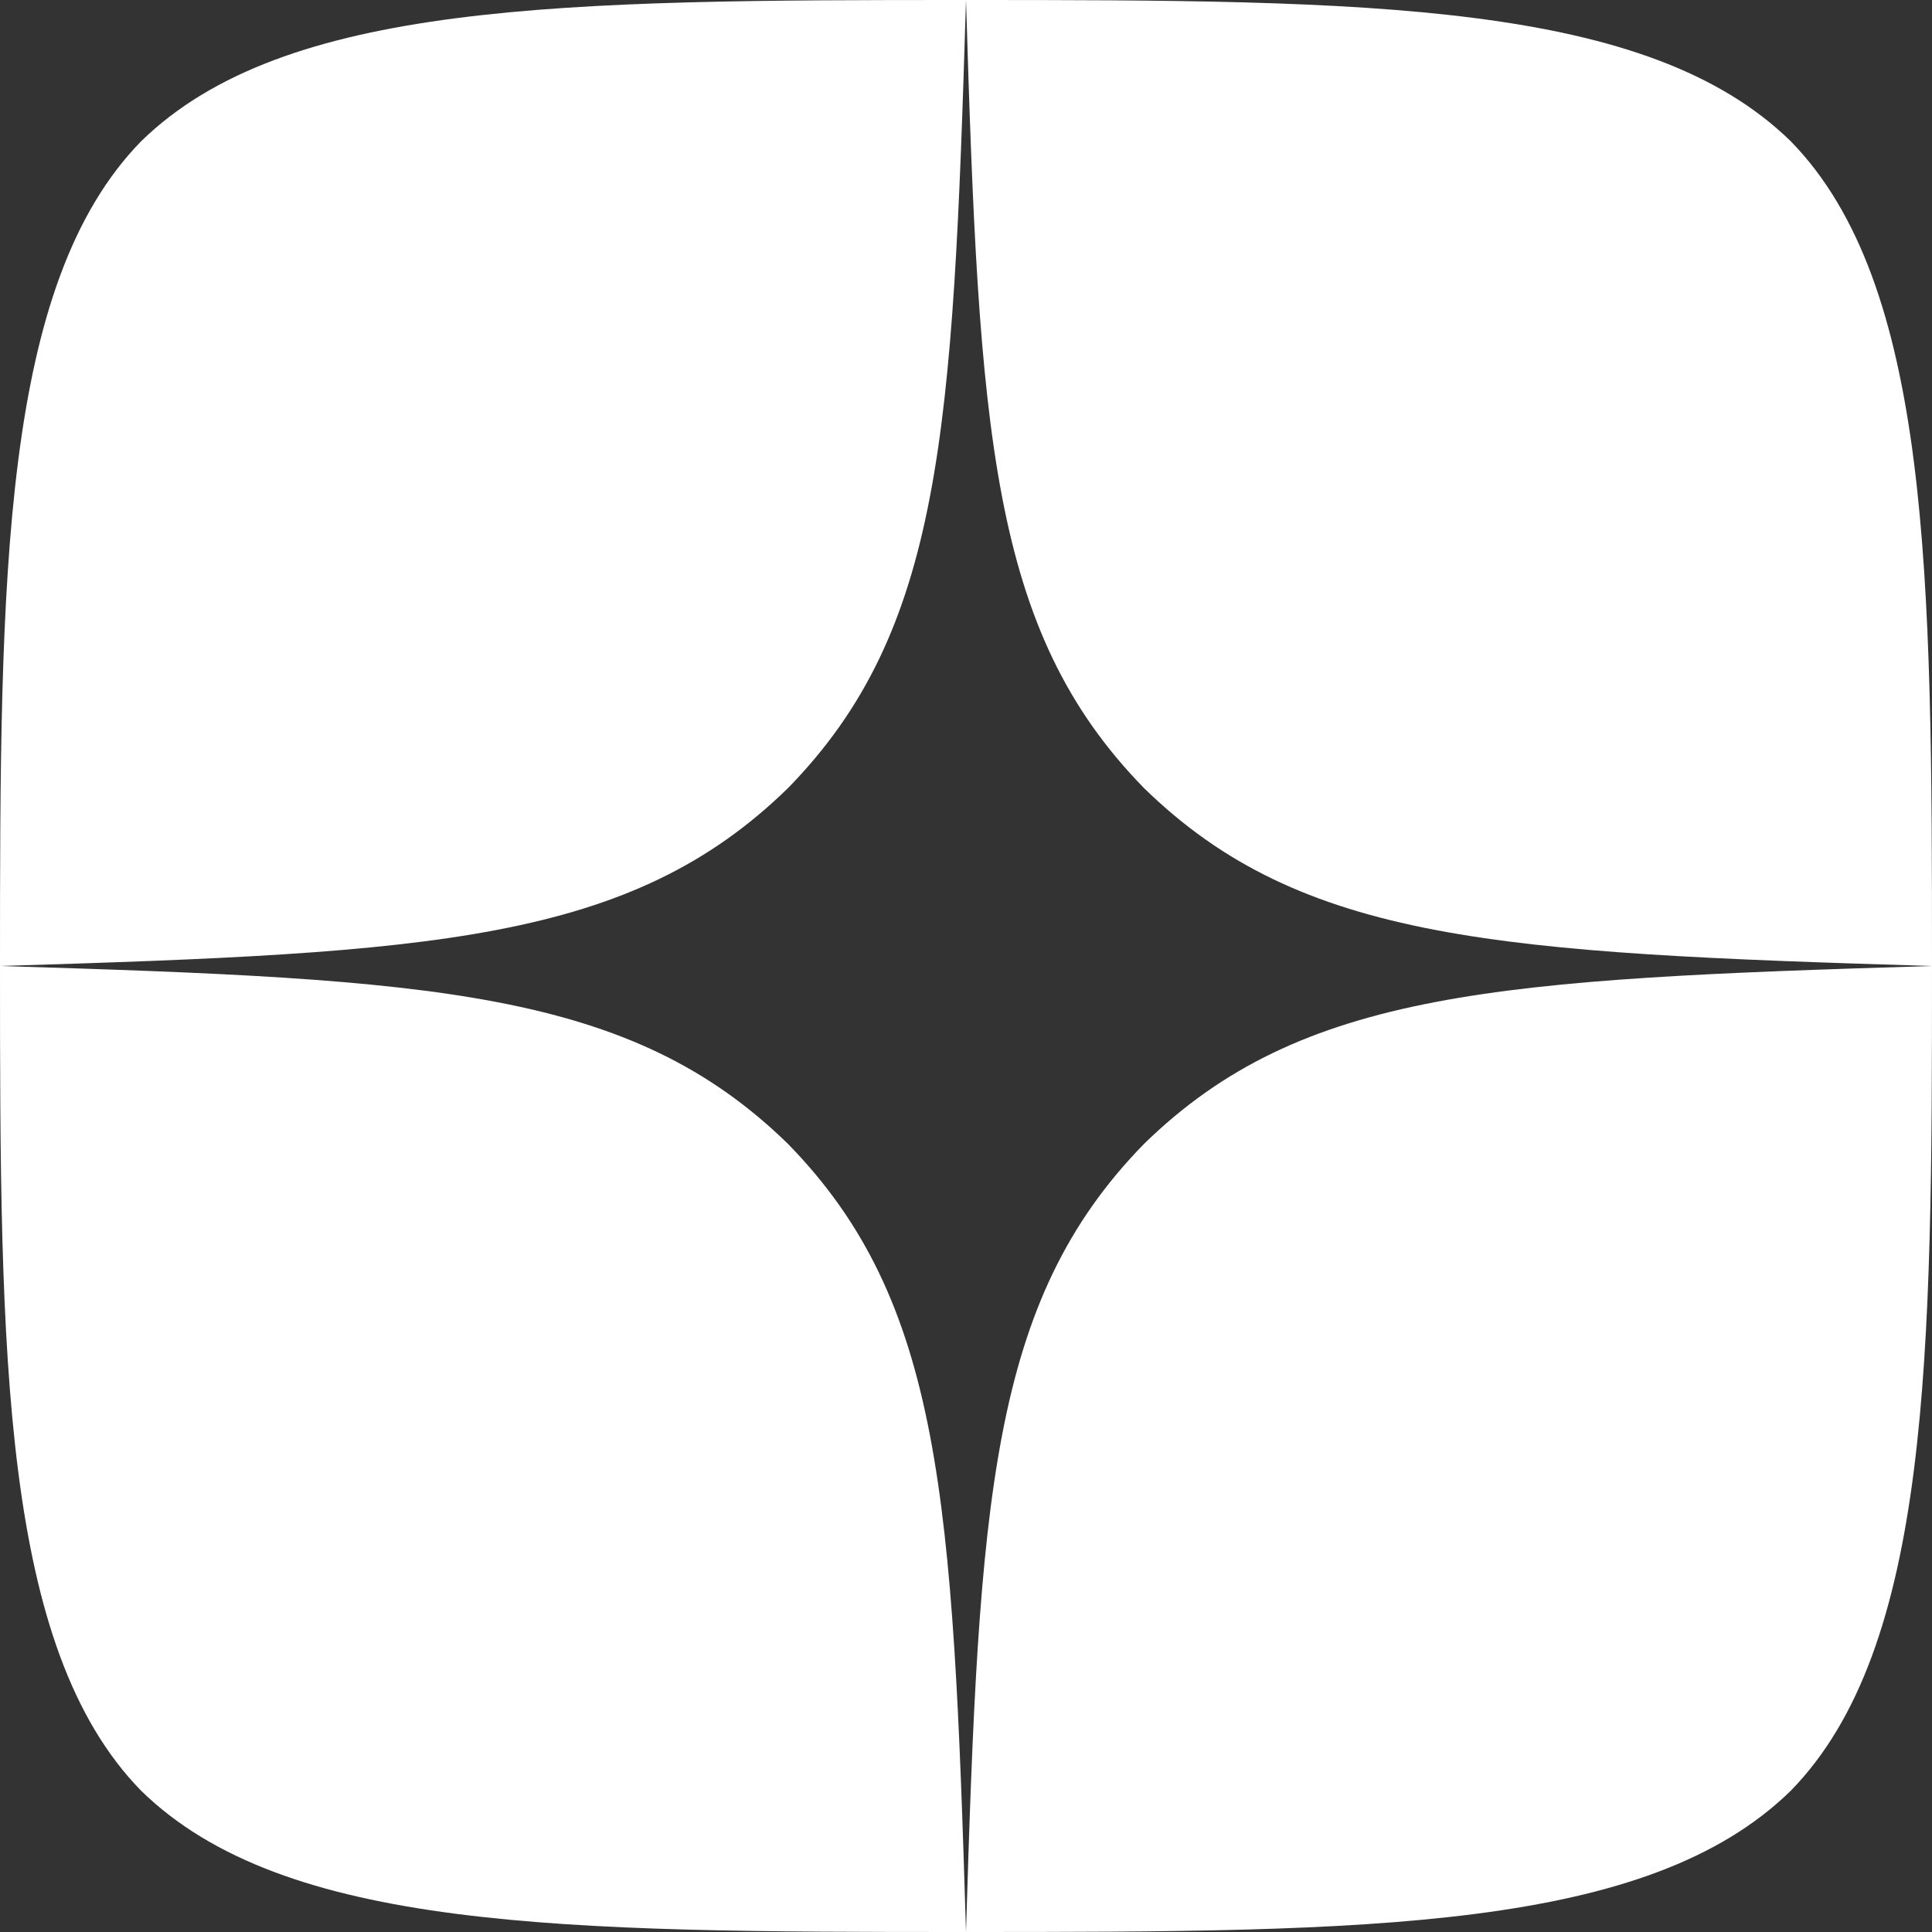 <svg width="18" height="18" viewBox="0 0 18 18" fill="none" xmlns="http://www.w3.org/2000/svg">
<rect x="0" y="0" width="18" height="18" fill="#333333" stroke="none"/>
<path fill-rule="evenodd" clip-rule="evenodd" d="M10.658 10.658C9.223 12.127 9.122 13.97 9 18C12.751 18 15.35 17.988 16.684 16.684C17.987 15.351 18 12.629 18 9C13.97 9.122 12.127 9.223 10.658 10.658ZM0 9C0 12.629 0.012 15.351 1.315 16.684C2.65 17.988 5.249 18 9 18C8.878 13.97 8.777 12.127 7.342 10.658C5.873 9.223 4.03 9.122 0 9ZM9 0C5.249 0 2.65 0.013 1.315 1.316C0.012 2.65 0 5.371 0 9C4.03 8.878 5.873 8.777 7.342 7.342C8.777 5.873 8.878 4.03 9 0ZM10.658 7.342C9.223 5.873 9.122 4.03 9 0C12.751 0 15.35 0.013 16.684 1.316C17.987 2.65 18 5.371 18 9C13.97 8.878 12.127 8.777 10.658 7.342Z" fill="white"/>
</svg>
